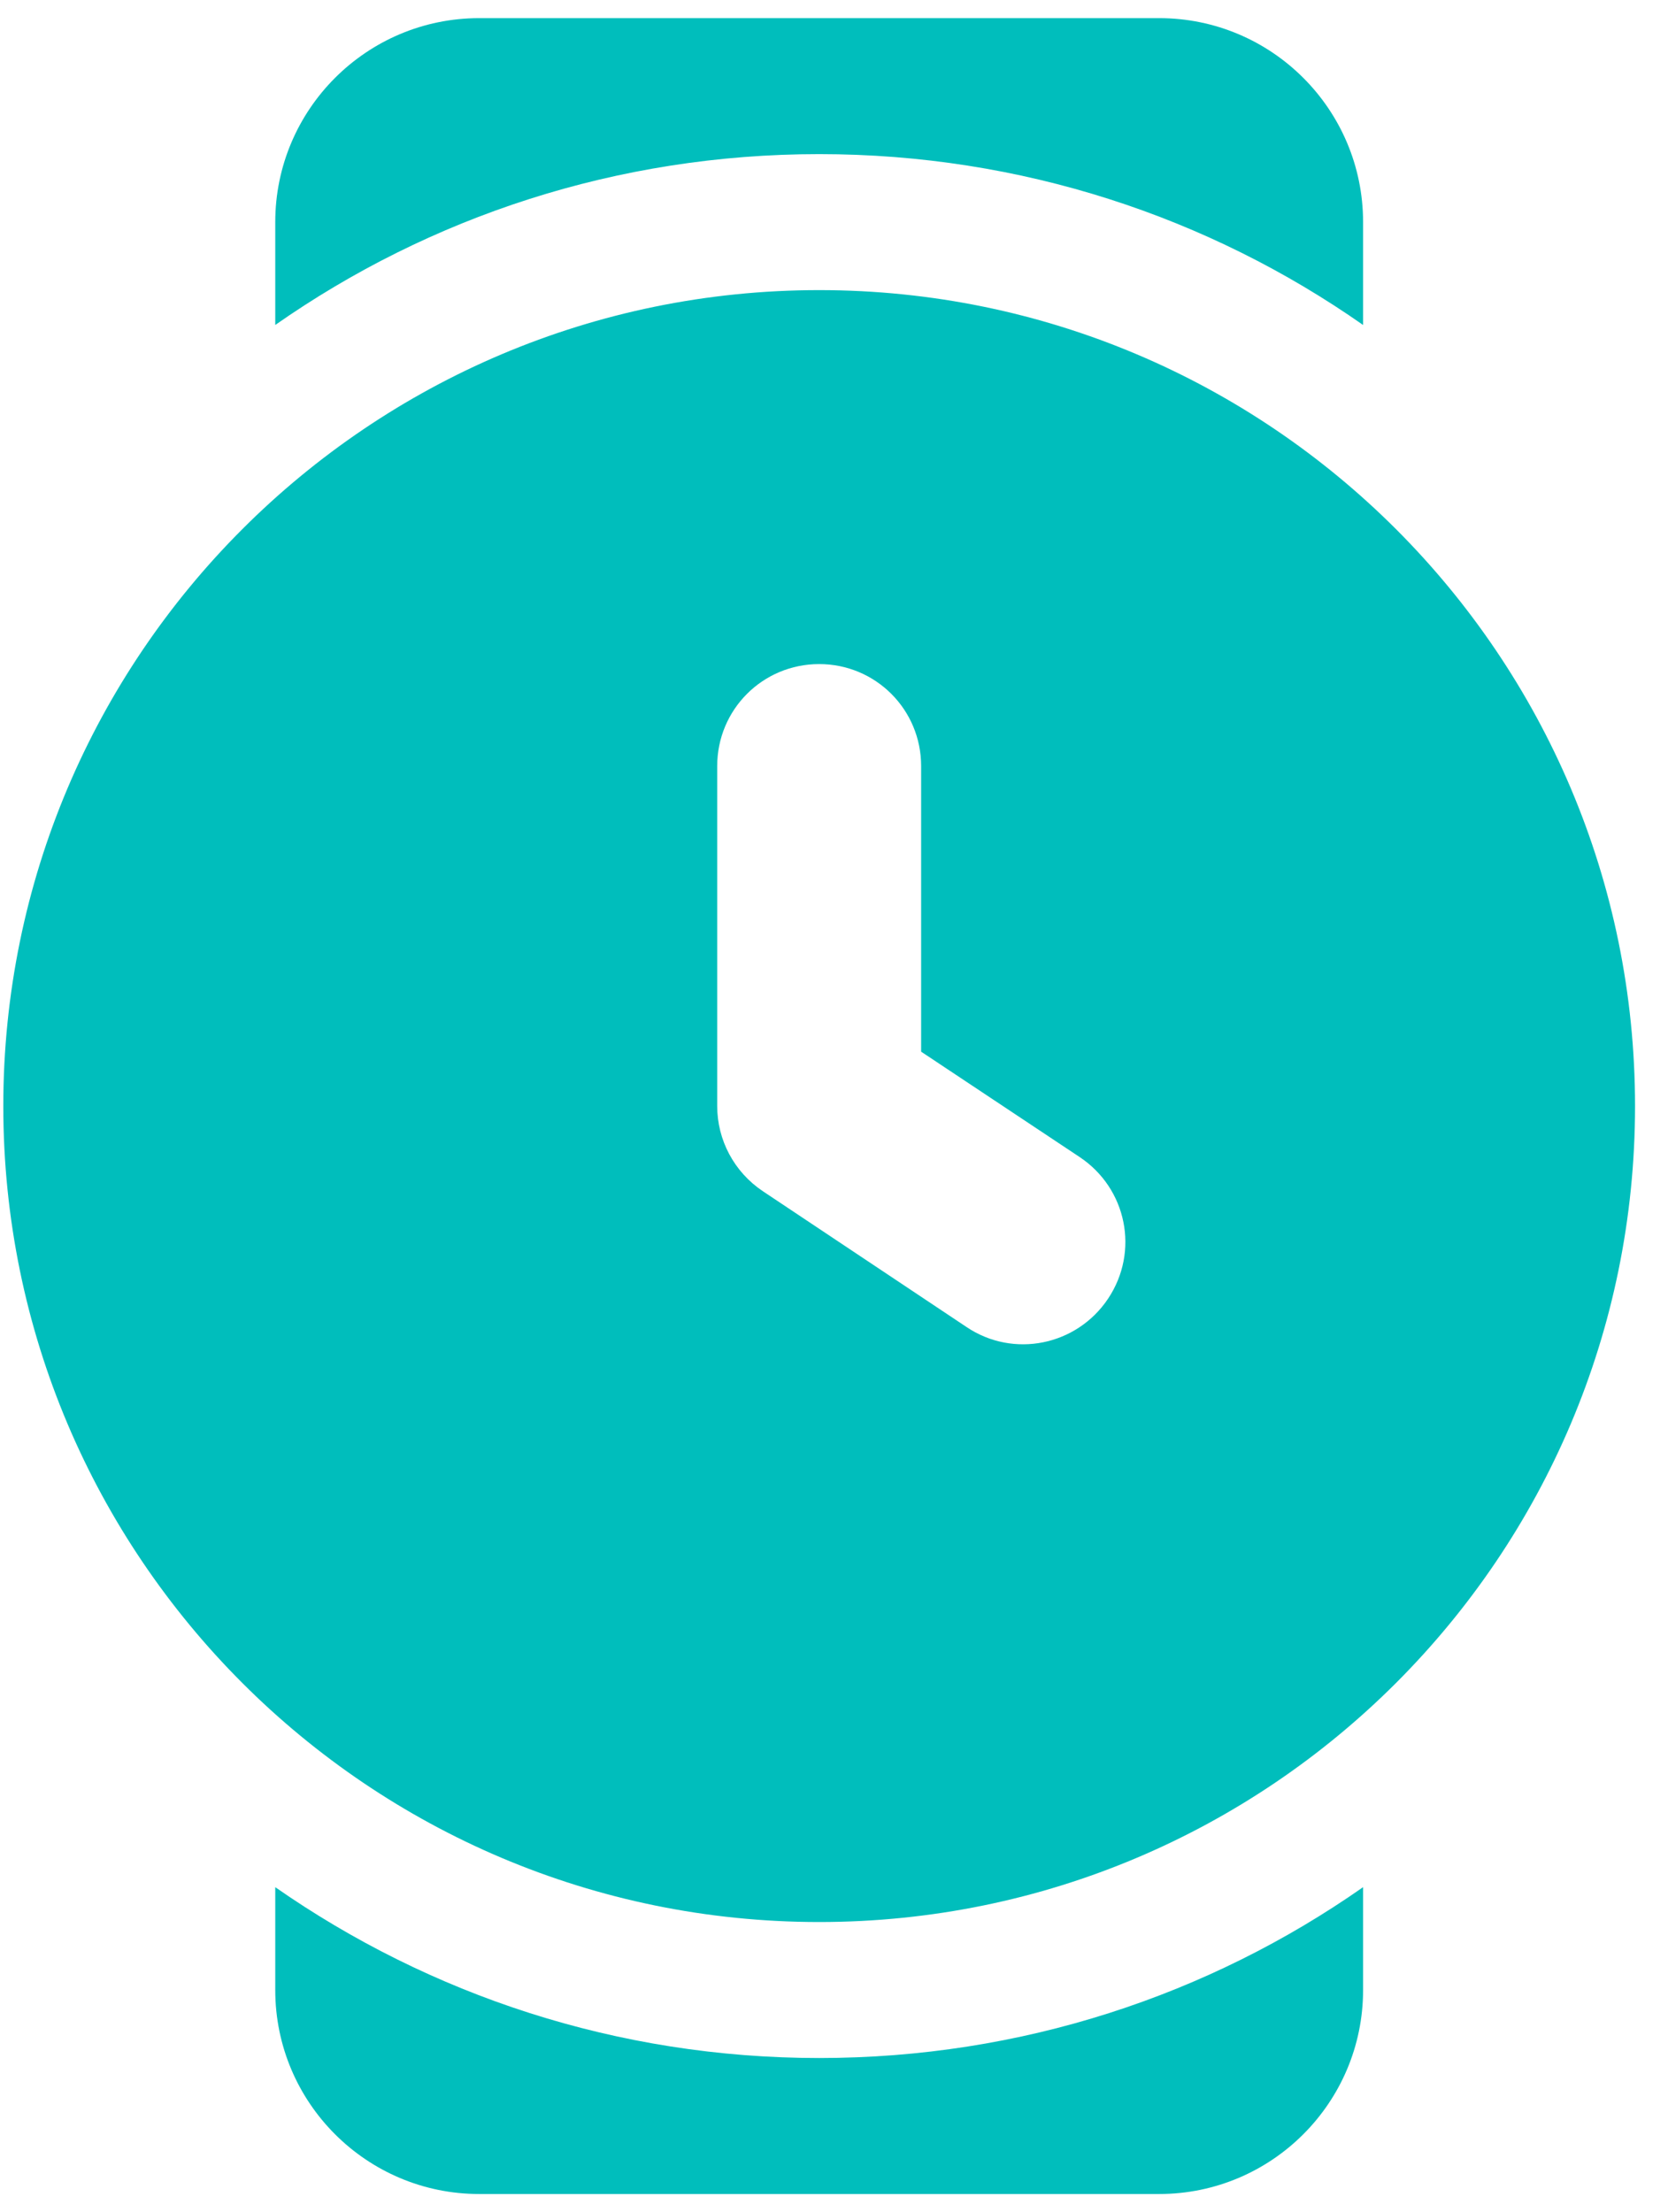 <?xml version="1.0" encoding="UTF-8"?>
<svg xmlns="http://www.w3.org/2000/svg" xmlns:xlink="http://www.w3.org/1999/xlink" width="46px" height="61px" viewBox="0 0 46 61" version="1.1">
  <title>Wait</title>
  <g id="Assess-Tool:-List-Quality-Check" stroke="none" stroke-width="1" fill="none" fill-rule="evenodd">
    <g id="List-Check-Main-Copy-4" transform="translate(-573, -1615)" fill="#00BEBC" fill-rule="nonzero">
      <g id="Wait" transform="translate(573.091, 1615.5)">
        <path d="M13.125,0 L31.875,0 C34.98,0 37.5,2.52 37.5,5.625 L37.5,8.461 C33.246,5.484 28.078,3.75 22.5,3.75 C16.922,3.75 11.754,5.484 7.5,8.461 L7.5,5.625 C7.5,2.52 10.02,0 13.125,0 Z M7.5,54.375 L7.5,51.539 C11.754,54.504 16.922,56.25 22.5,56.25 C28.078,56.25 33.246,54.516 37.5,51.539 L37.5,54.375 C37.5,57.48 34.98,60 31.875,60 L13.125,60 C10.02,60 7.5,57.48 7.5,54.375 Z M45,30 C45,42.422 34.922,52.5 22.5,52.5 C10.078,52.5 0,42.422 0,30 C0,17.578 10.078,7.5 22.5,7.5 C34.922,7.5 45,17.578 45,30 Z M22.5,17.812 C20.941,17.812 19.688,19.066 19.688,20.625 L19.688,30 C19.688,30.938 20.156,31.816 20.941,32.344 L26.566,36.094 C27.855,36.961 29.602,36.609 30.469,35.309 C31.336,34.008 30.984,32.273 29.684,31.406 L25.312,28.5 L25.312,20.625 C25.312,19.066 24.059,17.812 22.5,17.812 Z" id="Shape"></path>
      </g>
    </g>
  </g>
</svg>
